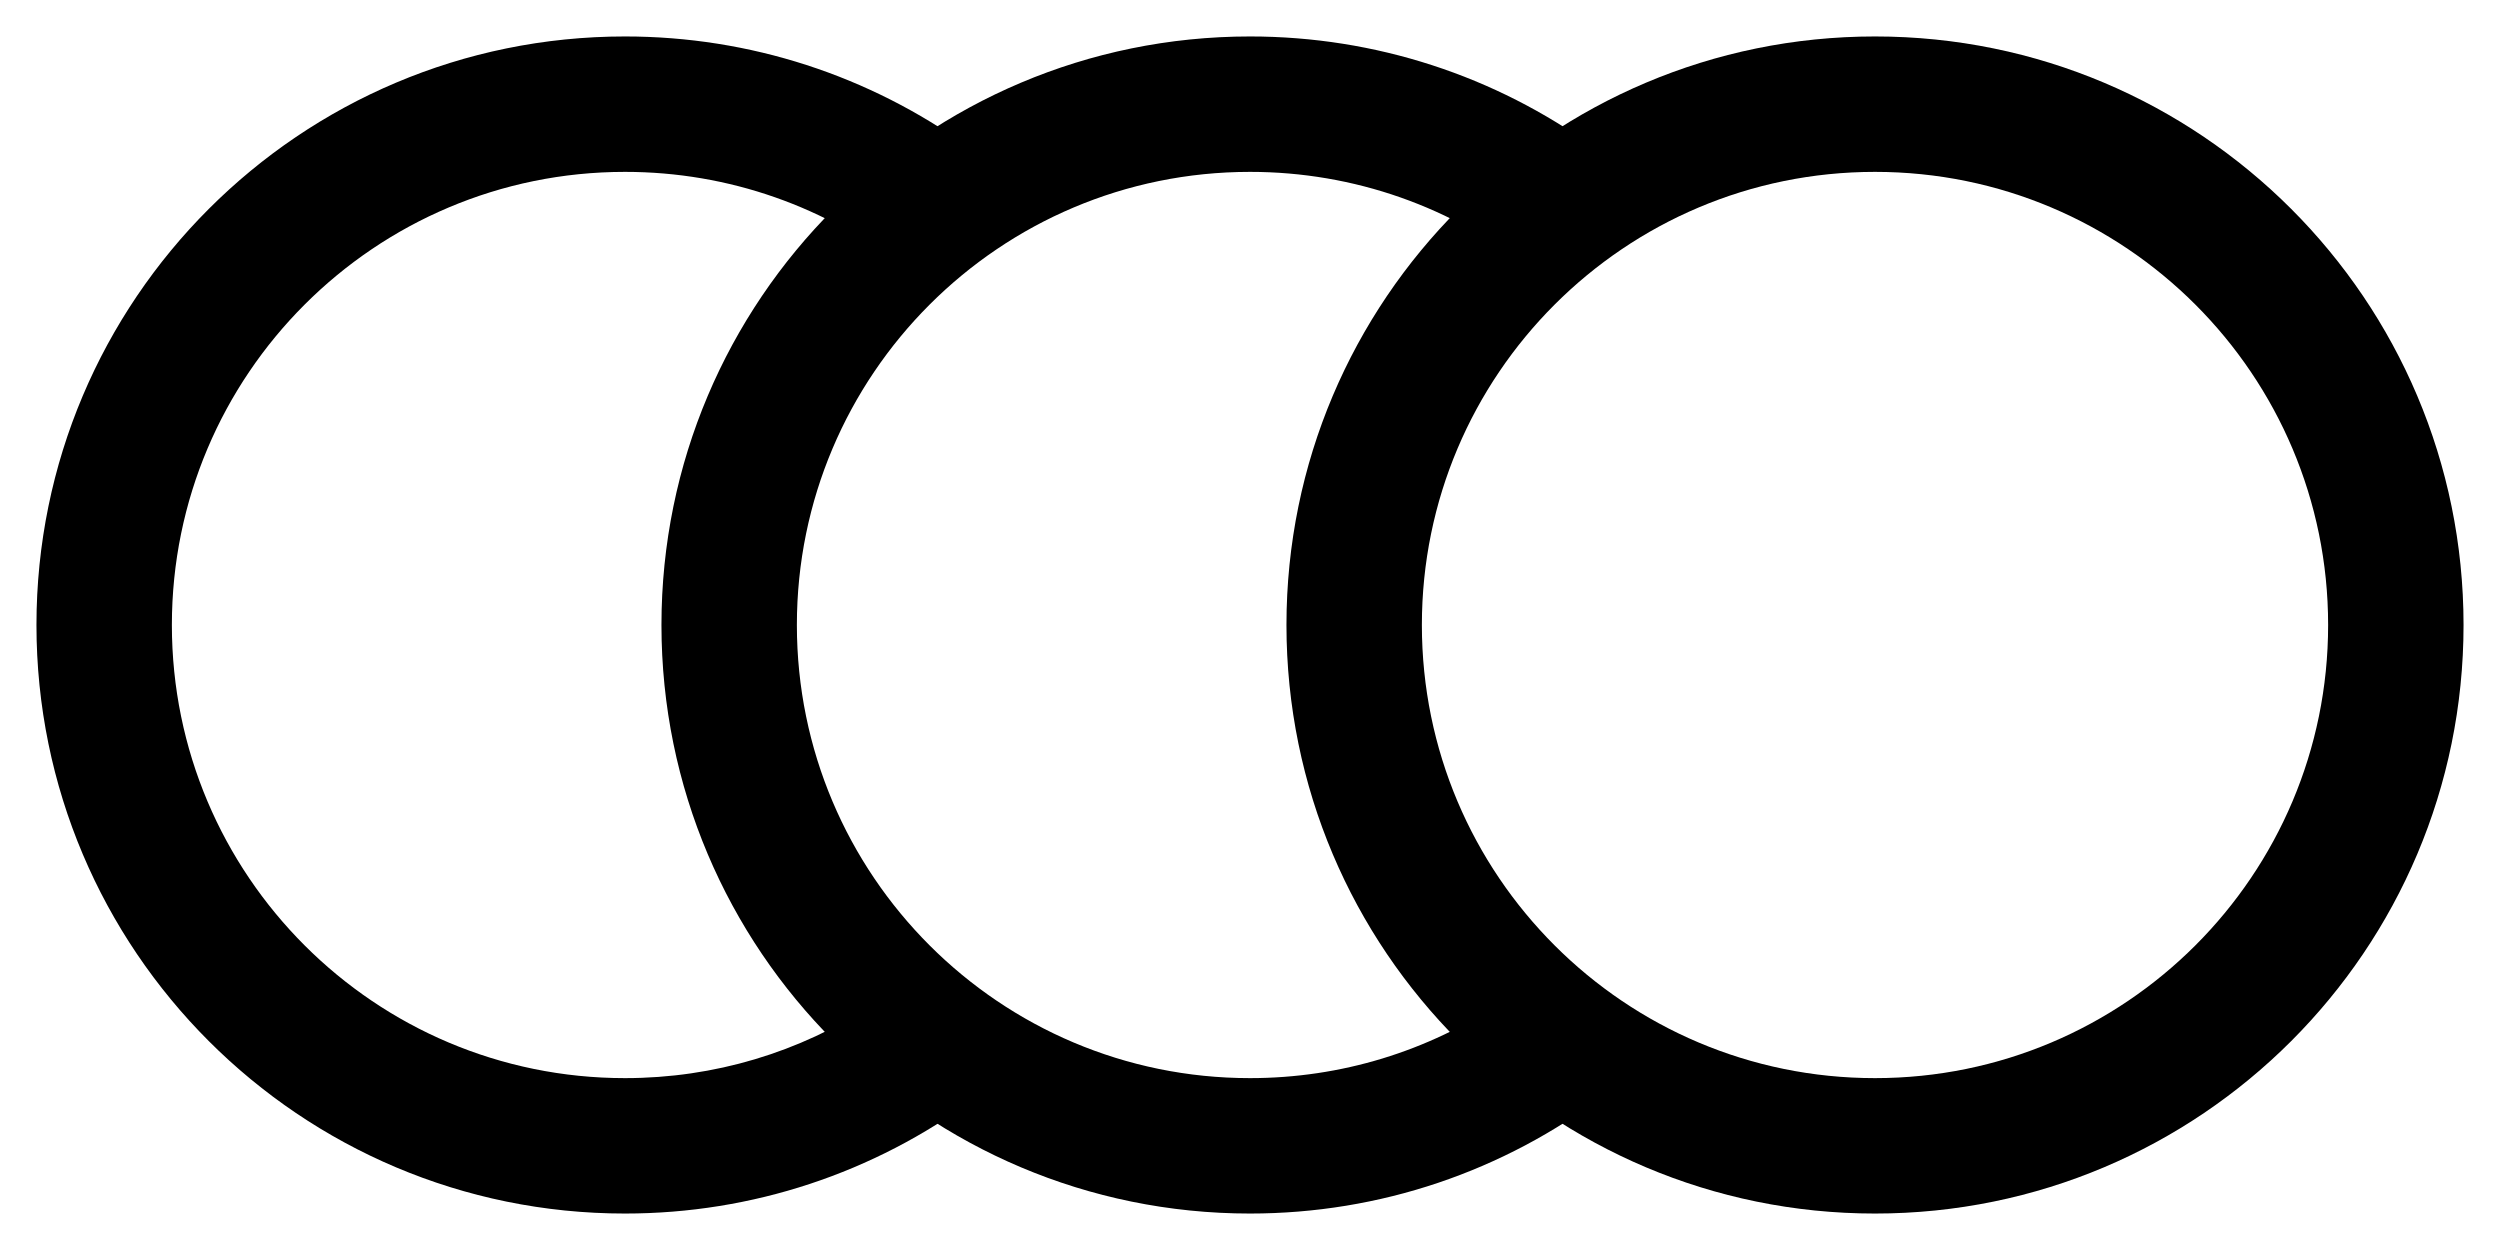 <?xml version="1.0" encoding="UTF-8"?>
<svg width="24px" height="12px" viewBox="0 0 24 12" version="1.1" xmlns="http://www.w3.org/2000/svg" xmlns:xlink="http://www.w3.org/1999/xlink">
    <title>09FD4CF8-09ED-4BB5-9AA7-9E3096F497BA</title>
    <g id="Desktop" stroke="none" stroke-width="1" fill="none" fill-rule="evenodd">
        <g id="Product:-Select-Paddle" transform="translate(-735, -1067)" fill="#000000" fill-rule="nonzero">
            <g id="Colour-Options" transform="translate(736, 1068)">
                <path d="M5,-0.65 C6.201,-0.65 7.346,-0.273 8.298,0.412 L8.514,0.575 L7.705,1.593 C6.941,0.986 5.997,0.65 5,0.65 C2.598,0.65 0.65,2.598 0.65,5 C0.65,7.402 2.598,9.35 5,9.35 C5.858,9.35 6.676,9.102 7.376,8.645 L7.582,8.501 L8.355,9.547 C7.39,10.259 6.224,10.65 5,10.65 C1.88,10.65 -0.65,8.12 -0.65,5 C-0.65,1.88 1.88,-0.65 5,-0.65 Z" id="Path"></path>
                <path d="M11,-0.65 C12.205,-0.65 13.354,-0.271 14.308,0.419 L14.524,0.583 L13.713,1.599 C12.948,0.988 12,0.65 11,0.65 C8.598,0.65 6.65,2.598 6.65,5 C6.65,7.402 8.598,9.35 11,9.35 C11.874,9.35 12.708,9.092 13.415,8.619 L13.624,8.47 L14.409,9.506 C13.435,10.244 12.247,10.65 11,10.65 C7.88,10.65 5.35,8.12 5.35,5 C5.35,1.88 7.88,-0.65 11,-0.65 Z" id="Path"></path>
                <path d="M17,-0.65 C13.88,-0.65 11.35,1.88 11.35,5 C11.35,8.12 13.88,10.65 17,10.65 C20.12,10.65 22.65,8.12 22.65,5 C22.65,1.88 20.12,-0.65 17,-0.65 Z M17,0.65 C19.402,0.65 21.35,2.598 21.35,5 C21.35,7.402 19.402,9.35 17,9.35 C14.598,9.35 12.65,7.402 12.65,5 C12.65,2.598 14.598,0.65 17,0.65 Z" id="Oval-Copy-2"></path>
            </g>
        </g>
    </g>
</svg>